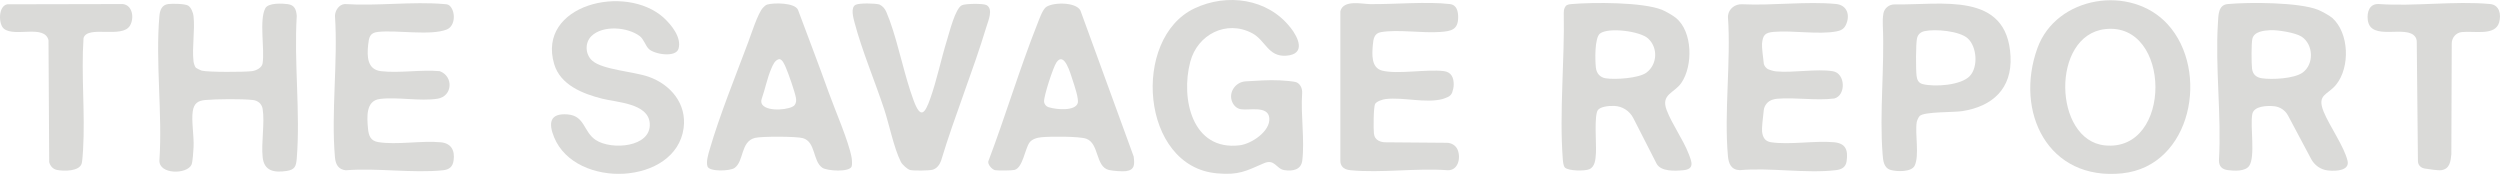 <svg xmlns="http://www.w3.org/2000/svg" fill="none" viewBox="0 0 230 16" height="16" width="230">
<path fill="#dadad8" d="M118.712 2.517C119.472 3.479 120.155 4.99 118.337 5.124C116.655 5.247 116.436 3.704 115.188 3.049C112.82 1.807 110.168 3.172 109.504 5.686C108.613 9.055 109.663 13.902 114.055 13.367C115.136 13.236 116.886 12.076 116.776 10.862C116.672 9.688 114.916 10.174 114.165 10.05C113.786 9.987 113.52 9.73 113.372 9.398C112.982 8.523 113.652 7.536 114.606 7.484C115.659 7.427 116.716 7.339 117.772 7.394C118.098 7.41 119.061 7.476 119.294 7.58C119.442 7.646 119.565 7.769 119.653 7.917C119.774 8.118 119.812 8.356 119.796 8.592C119.659 10.555 120.037 12.866 119.812 14.757C119.708 15.637 118.913 15.769 118.153 15.651C117.404 15.533 117.281 14.582 116.274 15.021C114.579 15.755 113.994 16.117 111.97 15.947C104.937 15.352 104.065 3.526 109.896 0.771C112.889 -0.644 116.611 -0.14 118.707 2.52L118.712 2.517Z"></path>
<path fill="#dadad8" d="M214.563 1.642C216.132 3.043 216.217 6.179 214.931 7.78C214.149 8.754 213.123 8.663 213.771 10.264C214.308 11.588 215.691 13.526 215.976 14.804C216.162 15.64 215.076 15.785 214.141 15.678C213.494 15.604 212.931 15.199 212.624 14.623L210.498 10.629C210.243 10.149 209.766 9.831 209.228 9.773C208.592 9.71 207.349 9.738 207.209 10.505C207.001 11.662 207.508 14.395 206.927 15.256C206.573 15.783 205.542 15.73 204.96 15.651C204.439 15.582 204.14 15.311 204.143 14.76C204.387 10.604 203.789 6.253 204.049 2.128C204.096 1.374 204.074 0.453 204.952 0.373C206.919 0.192 211.502 0.2 213.263 0.902C213.573 1.026 214.327 1.434 214.563 1.645V1.642ZM208.88 2.775C208.274 2.808 207.366 2.895 207.215 3.581C207.119 4.019 207.13 5.823 207.187 6.308C207.251 6.846 207.574 7.125 208.098 7.202C209.033 7.339 211.058 7.24 211.837 6.681C212.907 5.911 212.849 4.099 211.744 3.369C211.192 3.008 209.544 2.742 208.88 2.777V2.775Z"></path>
<path fill="#dadad8" d="M154.19 1.651C155.726 2.906 155.767 6.048 154.687 7.621C154.028 8.584 152.769 8.66 153.337 10.141C153.836 11.448 154.849 12.827 155.37 14.184C155.644 14.894 155.921 15.563 154.851 15.662C154.105 15.73 152.81 15.802 152.407 15.059L150.268 10.87C149.93 10.209 149.264 9.773 148.52 9.746C147.892 9.721 147.253 9.836 147.017 10.111C146.636 10.557 146.88 13.307 146.825 14.097C146.787 14.631 146.762 15.336 146.211 15.572C145.805 15.744 144.31 15.739 143.975 15.418C143.835 15.284 143.794 14.864 143.778 14.667C143.449 10.355 143.953 5.546 143.866 1.185C143.863 1.026 143.885 0.869 143.948 0.724C144.06 0.469 144.203 0.406 144.584 0.373C146.595 0.206 151.096 0.187 152.898 0.899C153.227 1.028 153.916 1.429 154.19 1.651ZM151.628 3.542C150.885 2.86 147.977 2.492 147.201 3.084C146.691 3.474 146.746 5.565 146.82 6.215C146.877 6.736 147.19 7.122 147.728 7.205C148.592 7.339 150.759 7.205 151.466 6.684C152.481 5.933 152.555 4.395 151.628 3.545V3.542Z"></path>
<path fill="#dadad8" d="M199.425 2.235C203.325 6.506 201.644 15.27 195.255 15.944C188.42 16.663 185.323 10.303 187.441 4.433C189.182 -0.392 196.056 -1.455 199.425 2.235ZM193.667 2.679C188.67 3.252 188.9 12.89 193.643 13.376C199.899 14.017 199.798 1.977 193.667 2.679Z"></path>
<path fill="#dadad8" d="M18.017 6.234C18.056 6.273 18.497 6.486 18.558 6.5C19.191 6.648 22.442 6.635 23.169 6.547C23.555 6.5 24.09 6.251 24.159 5.826C24.365 4.518 23.83 1.843 24.409 0.76C24.683 0.247 25.961 0.31 26.482 0.381C27.113 0.469 27.248 0.886 27.302 1.461C27.036 5.713 27.643 10.363 27.302 14.568C27.245 15.289 27.135 15.613 26.373 15.728C25.248 15.895 24.302 15.752 24.165 14.472C24.019 13.118 24.373 11.3 24.162 10.015C24.085 9.549 23.723 9.25 23.267 9.2C22.228 9.085 19.957 9.11 18.892 9.2C18.196 9.258 17.847 9.521 17.735 10.226C17.595 11.098 17.858 12.523 17.809 13.526C17.793 13.864 17.727 14.911 17.622 15.144C17.219 16.054 14.622 16.07 14.665 14.76C14.956 10.47 14.293 5.697 14.665 1.464C14.712 0.943 14.88 0.453 15.472 0.373C15.845 0.324 17.027 0.335 17.323 0.524C17.578 0.688 17.771 1.168 17.803 1.467C17.952 2.766 17.655 4.345 17.803 5.645C17.82 5.798 17.919 6.133 18.023 6.234H18.017Z"></path>
<path fill="#dadad8" d="M61.074 1.648C61.779 2.287 62.723 3.463 62.424 4.482C62.179 5.321 60.199 5.003 59.689 4.502C59.379 4.197 59.222 3.594 58.855 3.32C57.728 2.479 55.465 2.298 54.417 3.315C53.781 3.931 53.835 5.023 54.505 5.598C55.467 6.423 58.32 6.582 59.683 7.065C61.708 7.78 63.194 9.554 62.893 11.786C62.185 17.03 52.96 17.441 50.98 12.633C50.445 11.336 50.566 10.385 52.231 10.527C53.827 10.664 53.663 12.123 54.812 12.882C56.249 13.833 59.933 13.562 59.777 11.347C59.648 9.502 56.754 9.422 55.393 9.077C53.632 8.63 51.556 7.832 50.983 5.892C49.375 0.455 57.53 -1.565 61.074 1.642V1.648Z"></path>
<path fill="#dadad8" d="M162.26 5.798C162.296 6.07 162.479 6.3 162.737 6.396C162.814 6.423 162.902 6.454 162.979 6.478C163.119 6.522 163.261 6.555 163.407 6.569C165.014 6.714 167.074 6.314 168.607 6.55C169.798 6.733 169.844 8.781 168.758 9.061C167.085 9.274 165.179 8.945 163.514 9.083C163.368 9.094 163.223 9.124 163.083 9.168C162.641 9.299 162.32 9.68 162.266 10.138C162.181 10.84 162.076 11.816 162.109 12.095C162.167 12.614 162.37 13 162.924 13.085C164.614 13.343 166.937 12.929 168.714 13.085C169.822 13.184 170.034 13.809 169.888 14.837C169.812 15.385 169.427 15.591 168.904 15.654C166.193 15.98 162.844 15.402 160.063 15.654C159.278 15.626 159.037 15.081 158.971 14.371C158.604 10.3 159.259 5.678 158.971 1.549C158.971 1.508 158.977 1.467 158.979 1.426C159.054 0.798 159.635 0.362 160.269 0.392C163.077 0.527 166.172 0.11 168.904 0.365C169.96 0.464 170.245 1.437 169.806 2.32C169.628 2.681 169.342 2.816 168.95 2.89C167.307 3.197 164.943 2.783 163.198 2.931C162.394 2.999 162.178 3.208 162.106 4.022C162.082 4.31 162.191 5.239 162.263 5.796L162.26 5.798Z"></path>
<path fill="#dadad8" d="M133.607 8.49C133.538 8.688 133.387 8.847 133.195 8.929C133.023 9 132.822 9.083 132.721 9.11C131.163 9.521 129.114 8.924 127.495 9.11C127.218 9.14 126.656 9.316 126.516 9.554C126.354 9.834 126.352 11.868 126.401 12.29C126.439 12.619 126.59 12.811 126.818 12.937C127.013 13.044 127.235 13.088 127.457 13.091L133.108 13.137C133.533 13.14 133.933 13.378 134.098 13.77C134.419 14.535 134.147 15.687 133.198 15.662C130.332 15.445 127.081 15.933 124.261 15.662C123.91 15.629 123.639 15.536 123.461 15.292C123.356 15.149 123.312 14.971 123.312 14.793V1.069C123.312 1.048 123.312 1.026 123.321 1.004C123.628 -0.046 125.285 0.37 126.064 0.379C128.291 0.401 131.267 0.129 133.382 0.373C134.04 0.45 134.158 1.064 134.15 1.64C134.133 2.742 133.497 2.865 132.529 2.939C130.875 3.068 128.579 2.684 127.04 2.958C126.428 3.068 126.349 3.578 126.302 4.118C126.228 4.981 126.129 6.237 127.158 6.497C128.565 6.854 131.229 6.352 132.814 6.539C133.541 6.624 133.747 7.164 133.741 7.775C133.741 8.016 133.689 8.252 133.61 8.479V8.488L133.607 8.49Z"></path>
<path fill="#dadad8" d="M41.333 0.496C41.914 0.971 41.942 2.38 41.094 2.717C39.61 3.306 36.483 2.742 34.761 2.936C34.014 3.021 33.941 3.449 33.869 4.134C33.762 5.179 33.773 6.393 35.043 6.547C36.705 6.747 38.749 6.388 40.455 6.547C41.739 7.016 41.651 8.863 40.247 9.083C38.645 9.332 36.566 8.904 34.95 9.104C33.636 9.266 33.762 10.788 33.855 11.816C33.913 12.466 34.08 12.953 34.785 13.071C36.472 13.354 38.795 12.918 40.559 13.091C41.517 13.184 41.857 13.844 41.733 14.749C41.654 15.344 41.336 15.604 40.751 15.665C37.951 15.95 34.665 15.434 31.812 15.665C31.123 15.591 30.874 15.122 30.816 14.475C30.451 10.333 31.102 5.661 30.816 1.461C30.833 0.96 31.181 0.412 31.721 0.373C34.673 0.568 37.931 0.124 40.845 0.373C41.017 0.387 41.19 0.381 41.336 0.499L41.333 0.496Z"></path>
<path fill="#dadad8" d="M75.653 15.429C74.772 14.842 75.058 13.047 73.865 12.709C73.272 12.542 70.071 12.534 69.462 12.685C68.118 13.017 68.461 14.831 67.578 15.454C67.163 15.744 65.263 15.816 65.09 15.311C64.944 14.886 65.167 14.168 65.293 13.74C66.19 10.645 67.682 6.966 68.831 3.893C69.111 3.147 69.725 1.204 70.2 0.705C70.299 0.601 70.444 0.461 70.579 0.42C71.133 0.25 73.124 0.22 73.418 0.913C74.358 3.449 75.34 5.977 76.248 8.523C76.811 10.1 78.086 13.011 78.347 14.494C78.382 14.697 78.415 15.13 78.352 15.311C78.166 15.857 76.106 15.736 75.65 15.432L75.653 15.429ZM71.676 5.436C71.272 5.549 71.113 5.957 70.963 6.306C70.587 7.166 70.389 8.208 70.071 9.113C70.008 9.294 70.027 9.499 70.145 9.647C70.686 10.324 72.781 10.086 73.099 9.675C73.258 9.469 73.269 9.233 73.223 8.987C73.118 8.427 72.537 6.755 72.296 6.21C72.189 5.966 71.98 5.434 71.676 5.436Z"></path>
<path fill="#dadad8" d="M96.187 0.694C96.727 0.198 98.985 0.14 99.402 0.973L104.298 14.398C104.386 15.1 104.416 15.626 103.601 15.744C103.258 15.793 102.361 15.72 102.016 15.637C100.782 15.344 101.133 13.214 99.95 12.767C99.328 12.531 96.588 12.548 95.822 12.624C95.424 12.663 94.947 12.786 94.709 13.123C94.289 13.716 94.097 15.443 93.329 15.634C93.087 15.695 91.804 15.703 91.549 15.656C91.274 15.604 90.794 15.089 90.948 14.782C92.52 10.626 93.809 6.311 95.444 2.185C95.606 1.779 95.882 0.976 96.187 0.697V0.694ZM96.055 9.346C96.072 9.587 96.239 9.793 96.472 9.864C97.298 10.113 98.922 10.207 99.149 9.491C99.273 9.104 98.837 7.841 98.686 7.383C98.499 6.824 97.926 4.677 97.196 5.738C96.892 6.182 96.025 8.83 96.055 9.346C96.055 9.346 96.055 9.346 96.055 9.348V9.346Z"></path>
<path fill="#dadad8" d="M173.273 1.234C173.364 0.746 173.808 0.395 174.307 0.406C178.597 0.48 184.657 -0.841 184.969 5.171C185.123 8.145 183.321 9.787 180.531 10.223C179.73 10.349 177.031 10.261 176.611 10.67C176.502 10.777 176.359 11.095 176.337 11.248C176.17 12.337 176.598 14.294 176.151 15.237C175.86 15.848 174.488 15.799 173.934 15.632C173.29 15.437 173.246 14.763 173.199 14.182C172.9 10.363 173.391 6.19 173.218 2.309C173.202 1.955 173.21 1.599 173.273 1.25C173.273 1.245 173.273 1.239 173.276 1.234H173.273ZM181.041 3.539C180.287 2.843 178.035 2.651 177.061 2.865C176.705 2.945 176.466 3.139 176.37 3.504C176.247 3.986 176.255 6.41 176.323 6.974C176.367 7.353 176.51 7.641 176.888 7.737C177.988 8.016 180.424 7.857 181.231 6.985C182.007 6.147 181.872 4.307 181.041 3.539Z"></path>
<path fill="#dadad8" d="M80.917 0.417C81.202 0.557 81.421 0.804 81.542 1.1C81.663 1.396 81.803 1.744 81.849 1.875C82.705 4.247 83.188 6.906 84.058 9.255C84.702 10.991 85.097 10.448 85.585 9.066C86.203 7.323 86.576 5.45 87.127 3.679C87.352 2.956 87.879 0.795 88.487 0.486C88.806 0.324 90.471 0.307 90.759 0.469C91.403 0.831 90.923 1.895 90.75 2.465C89.494 6.61 87.826 10.653 86.573 14.804C86.439 15.168 86.172 15.525 85.775 15.621C85.437 15.7 84.074 15.717 83.745 15.643C83.476 15.58 83.007 15.141 82.881 14.894C82.247 13.647 81.805 11.448 81.35 10.064C80.503 7.495 79.293 4.636 78.618 2.07C78.506 1.642 78.221 0.658 78.742 0.431C79.098 0.274 80.451 0.302 80.856 0.401C80.87 0.403 80.889 0.412 80.914 0.422L80.917 0.417Z"></path>
<path fill="#dadad8" d="M223.039 15.498C222.806 15.459 222.6 15.311 222.504 15.095C222.504 15.095 222.504 15.095 222.504 15.092C222.469 15.009 222.449 14.919 222.449 14.829L222.342 3.866C222.342 3.707 222.307 3.545 222.219 3.413C221.432 2.21 218.088 3.863 217.836 1.837C217.745 1.108 217.987 0.348 218.82 0.37C222.123 0.606 225.831 0.069 229.085 0.37C229.949 0.45 230.132 1.324 229.919 2.067C229.556 3.32 227.661 2.829 226.482 2.95C225.955 3.005 225.563 3.463 225.56 3.992L225.524 14.193C225.458 14.842 225.387 15.536 224.611 15.654C224.32 15.698 223.505 15.577 223.039 15.5V15.498Z"></path>
<path fill="#dadad8" d="M0.682 0.395L11.3 0.373C12.21 0.48 12.364 1.678 11.955 2.361C11.234 3.572 8.055 2.289 7.685 3.501C7.457 6.889 7.844 10.431 7.641 13.803C7.624 14.088 7.578 14.79 7.523 15.015C7.333 15.783 5.855 15.758 5.241 15.634C4.87 15.56 4.626 15.278 4.527 14.922L4.462 3.693C4.08 2.226 1.392 3.438 0.372 2.654C-0.149 2.254 -0.188 0.554 0.679 0.392L0.682 0.395Z"></path>
</svg>